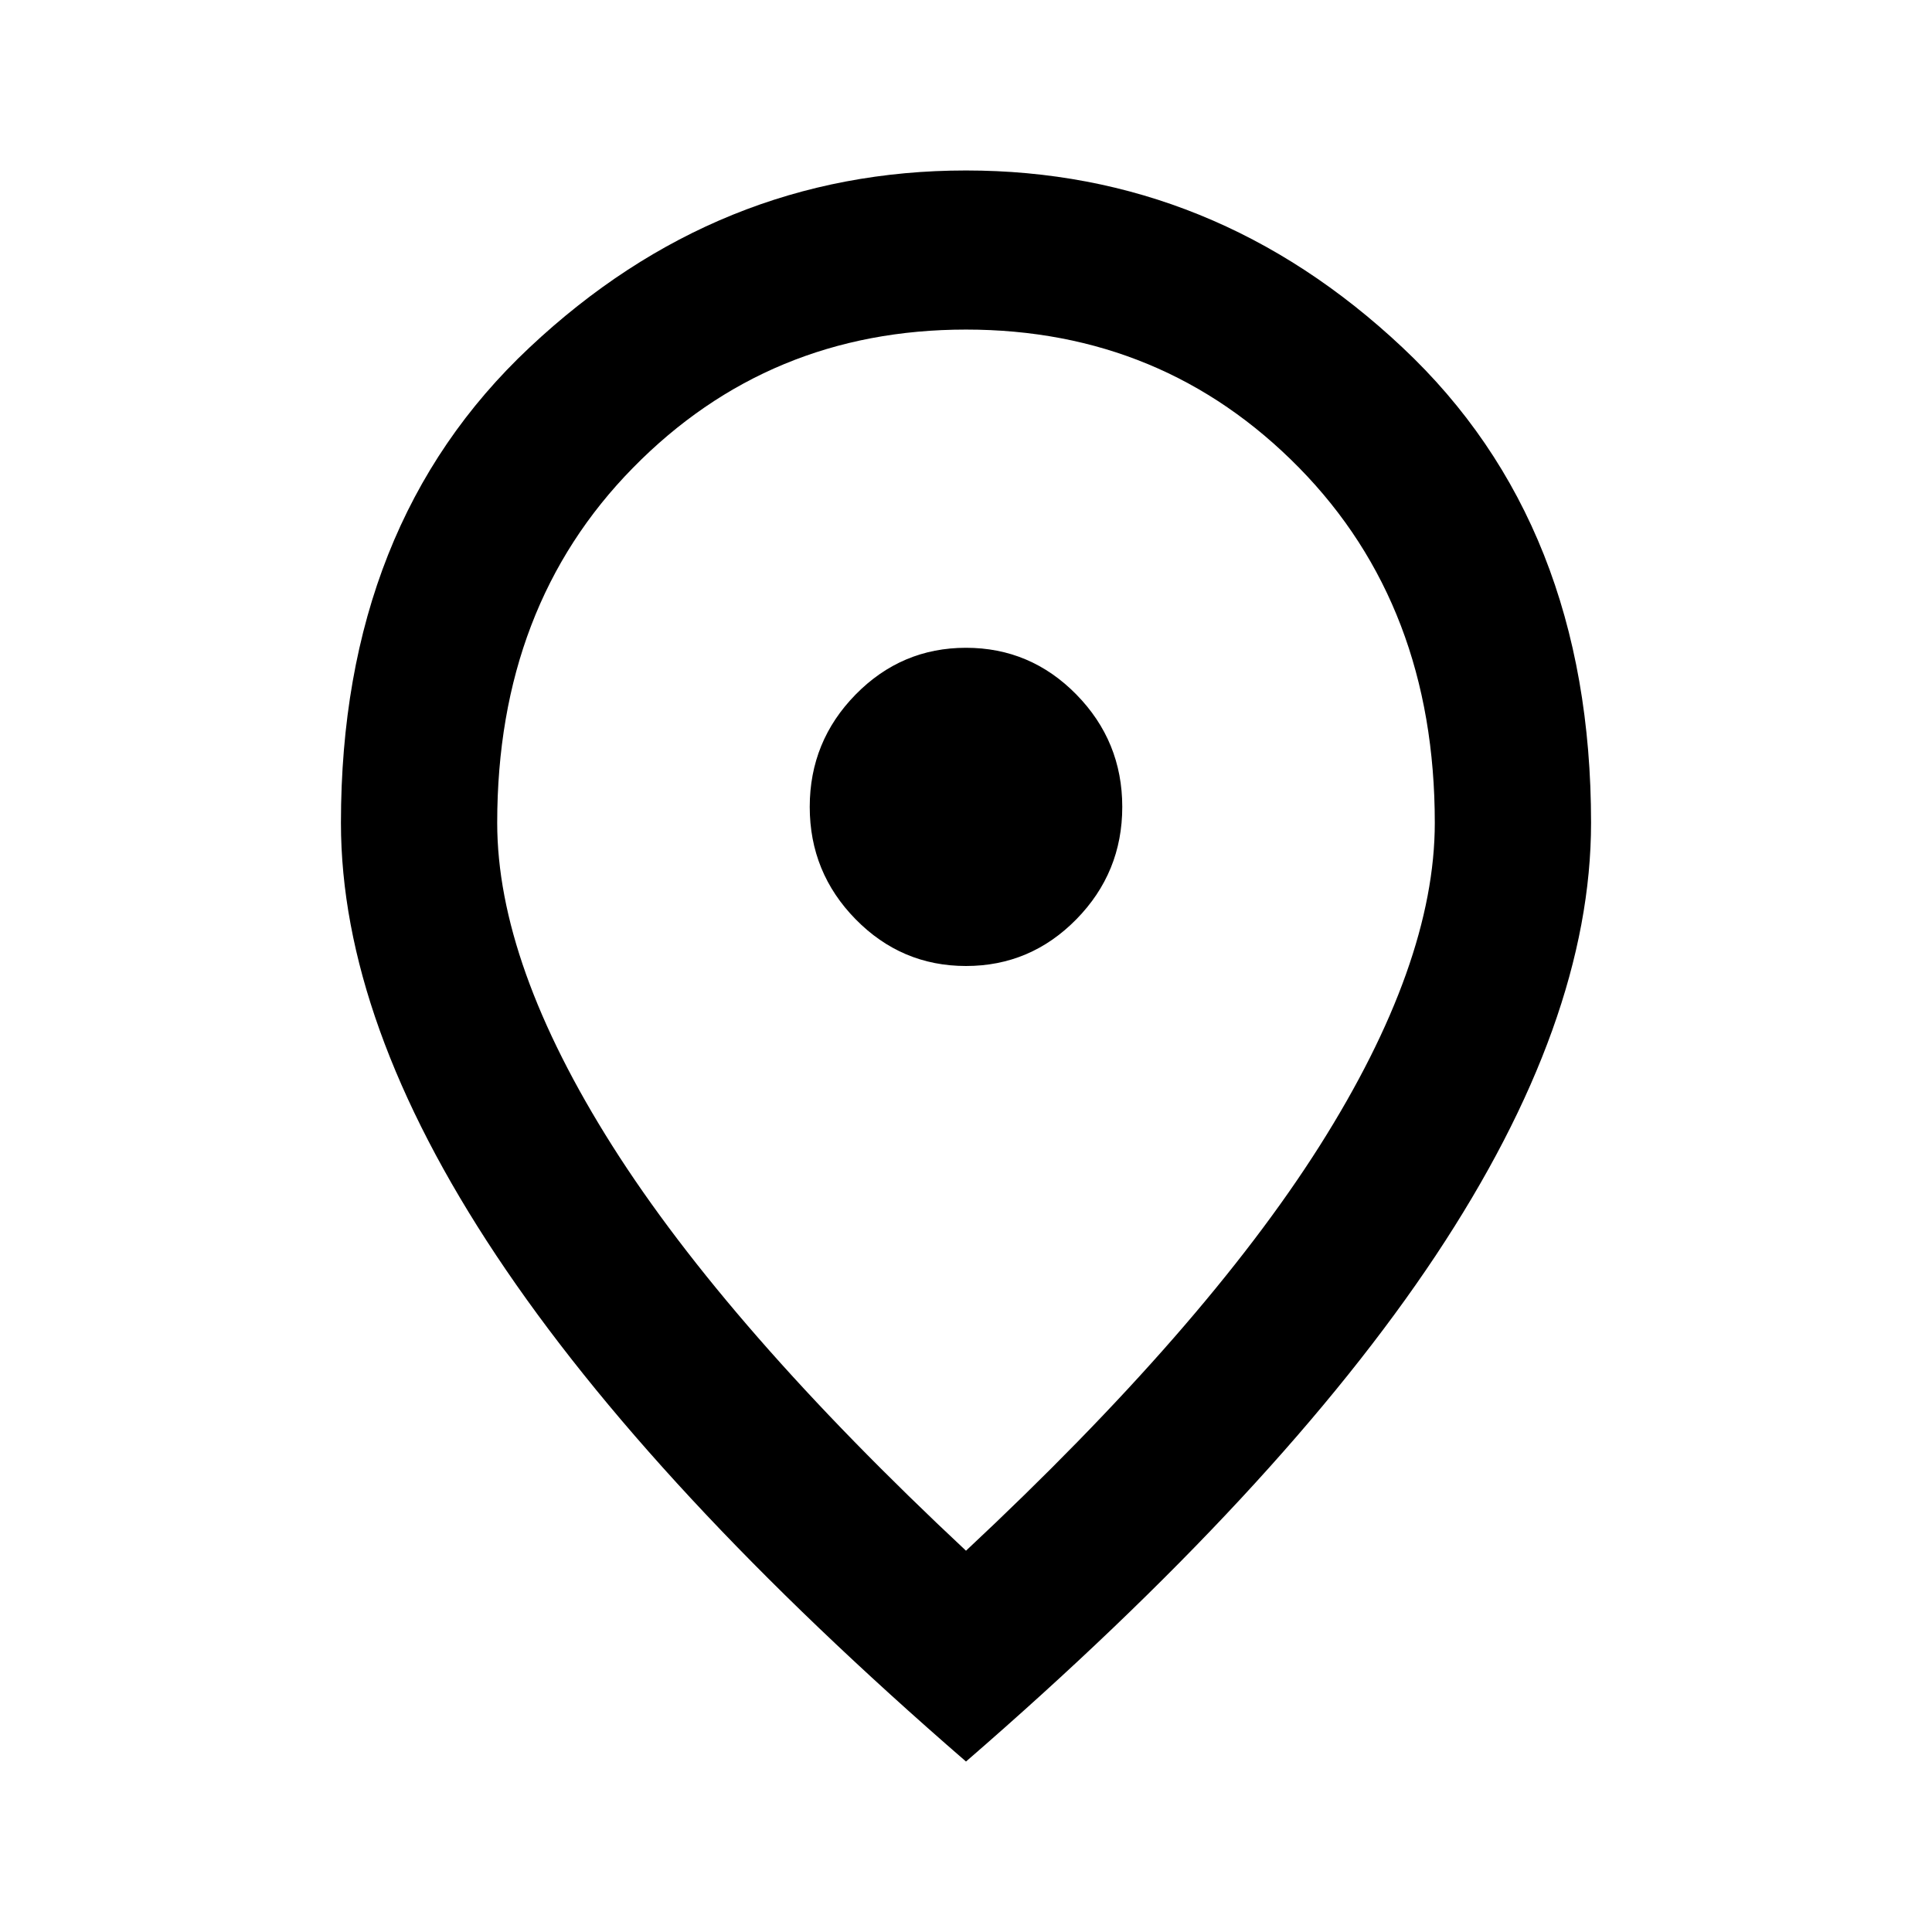 <svg width="17" height="17" viewBox="0 0 17 17" fill="none" xmlns="http://www.w3.org/2000/svg">
<path d="M8.5 8.5C8.878 8.5 9.202 8.363 9.471 8.089C9.74 7.815 9.875 7.485 9.875 7.1C9.875 6.715 9.74 6.385 9.471 6.111C9.202 5.837 8.878 5.7 8.5 5.7C8.122 5.7 7.798 5.837 7.529 6.111C7.26 6.385 7.125 6.715 7.125 7.1C7.125 7.485 7.26 7.815 7.529 8.089C7.798 8.363 8.122 8.5 8.5 8.5ZM8.5 13.645C9.898 12.338 10.935 11.151 11.611 10.084C12.287 9.016 12.625 8.068 12.625 7.24C12.625 5.968 12.227 4.927 11.431 4.116C10.634 3.305 9.657 2.9 8.5 2.9C7.343 2.9 6.366 3.305 5.57 4.116C4.773 4.927 4.375 5.968 4.375 7.24C4.375 8.068 4.713 9.016 5.389 10.084C6.065 11.151 7.102 12.338 8.5 13.645ZM8.5 15.5C6.655 13.902 5.277 12.417 4.366 11.046C3.455 9.675 3 8.407 3 7.24C3 5.49 3.553 4.096 4.659 3.058C5.764 2.019 7.045 1.5 8.5 1.5C9.955 1.5 11.236 2.019 12.341 3.058C13.447 4.096 14 5.49 14 7.24C14 8.407 13.544 9.675 12.634 11.046C11.723 12.417 10.345 13.902 8.5 15.5Z" fill="black"/>
</svg>

